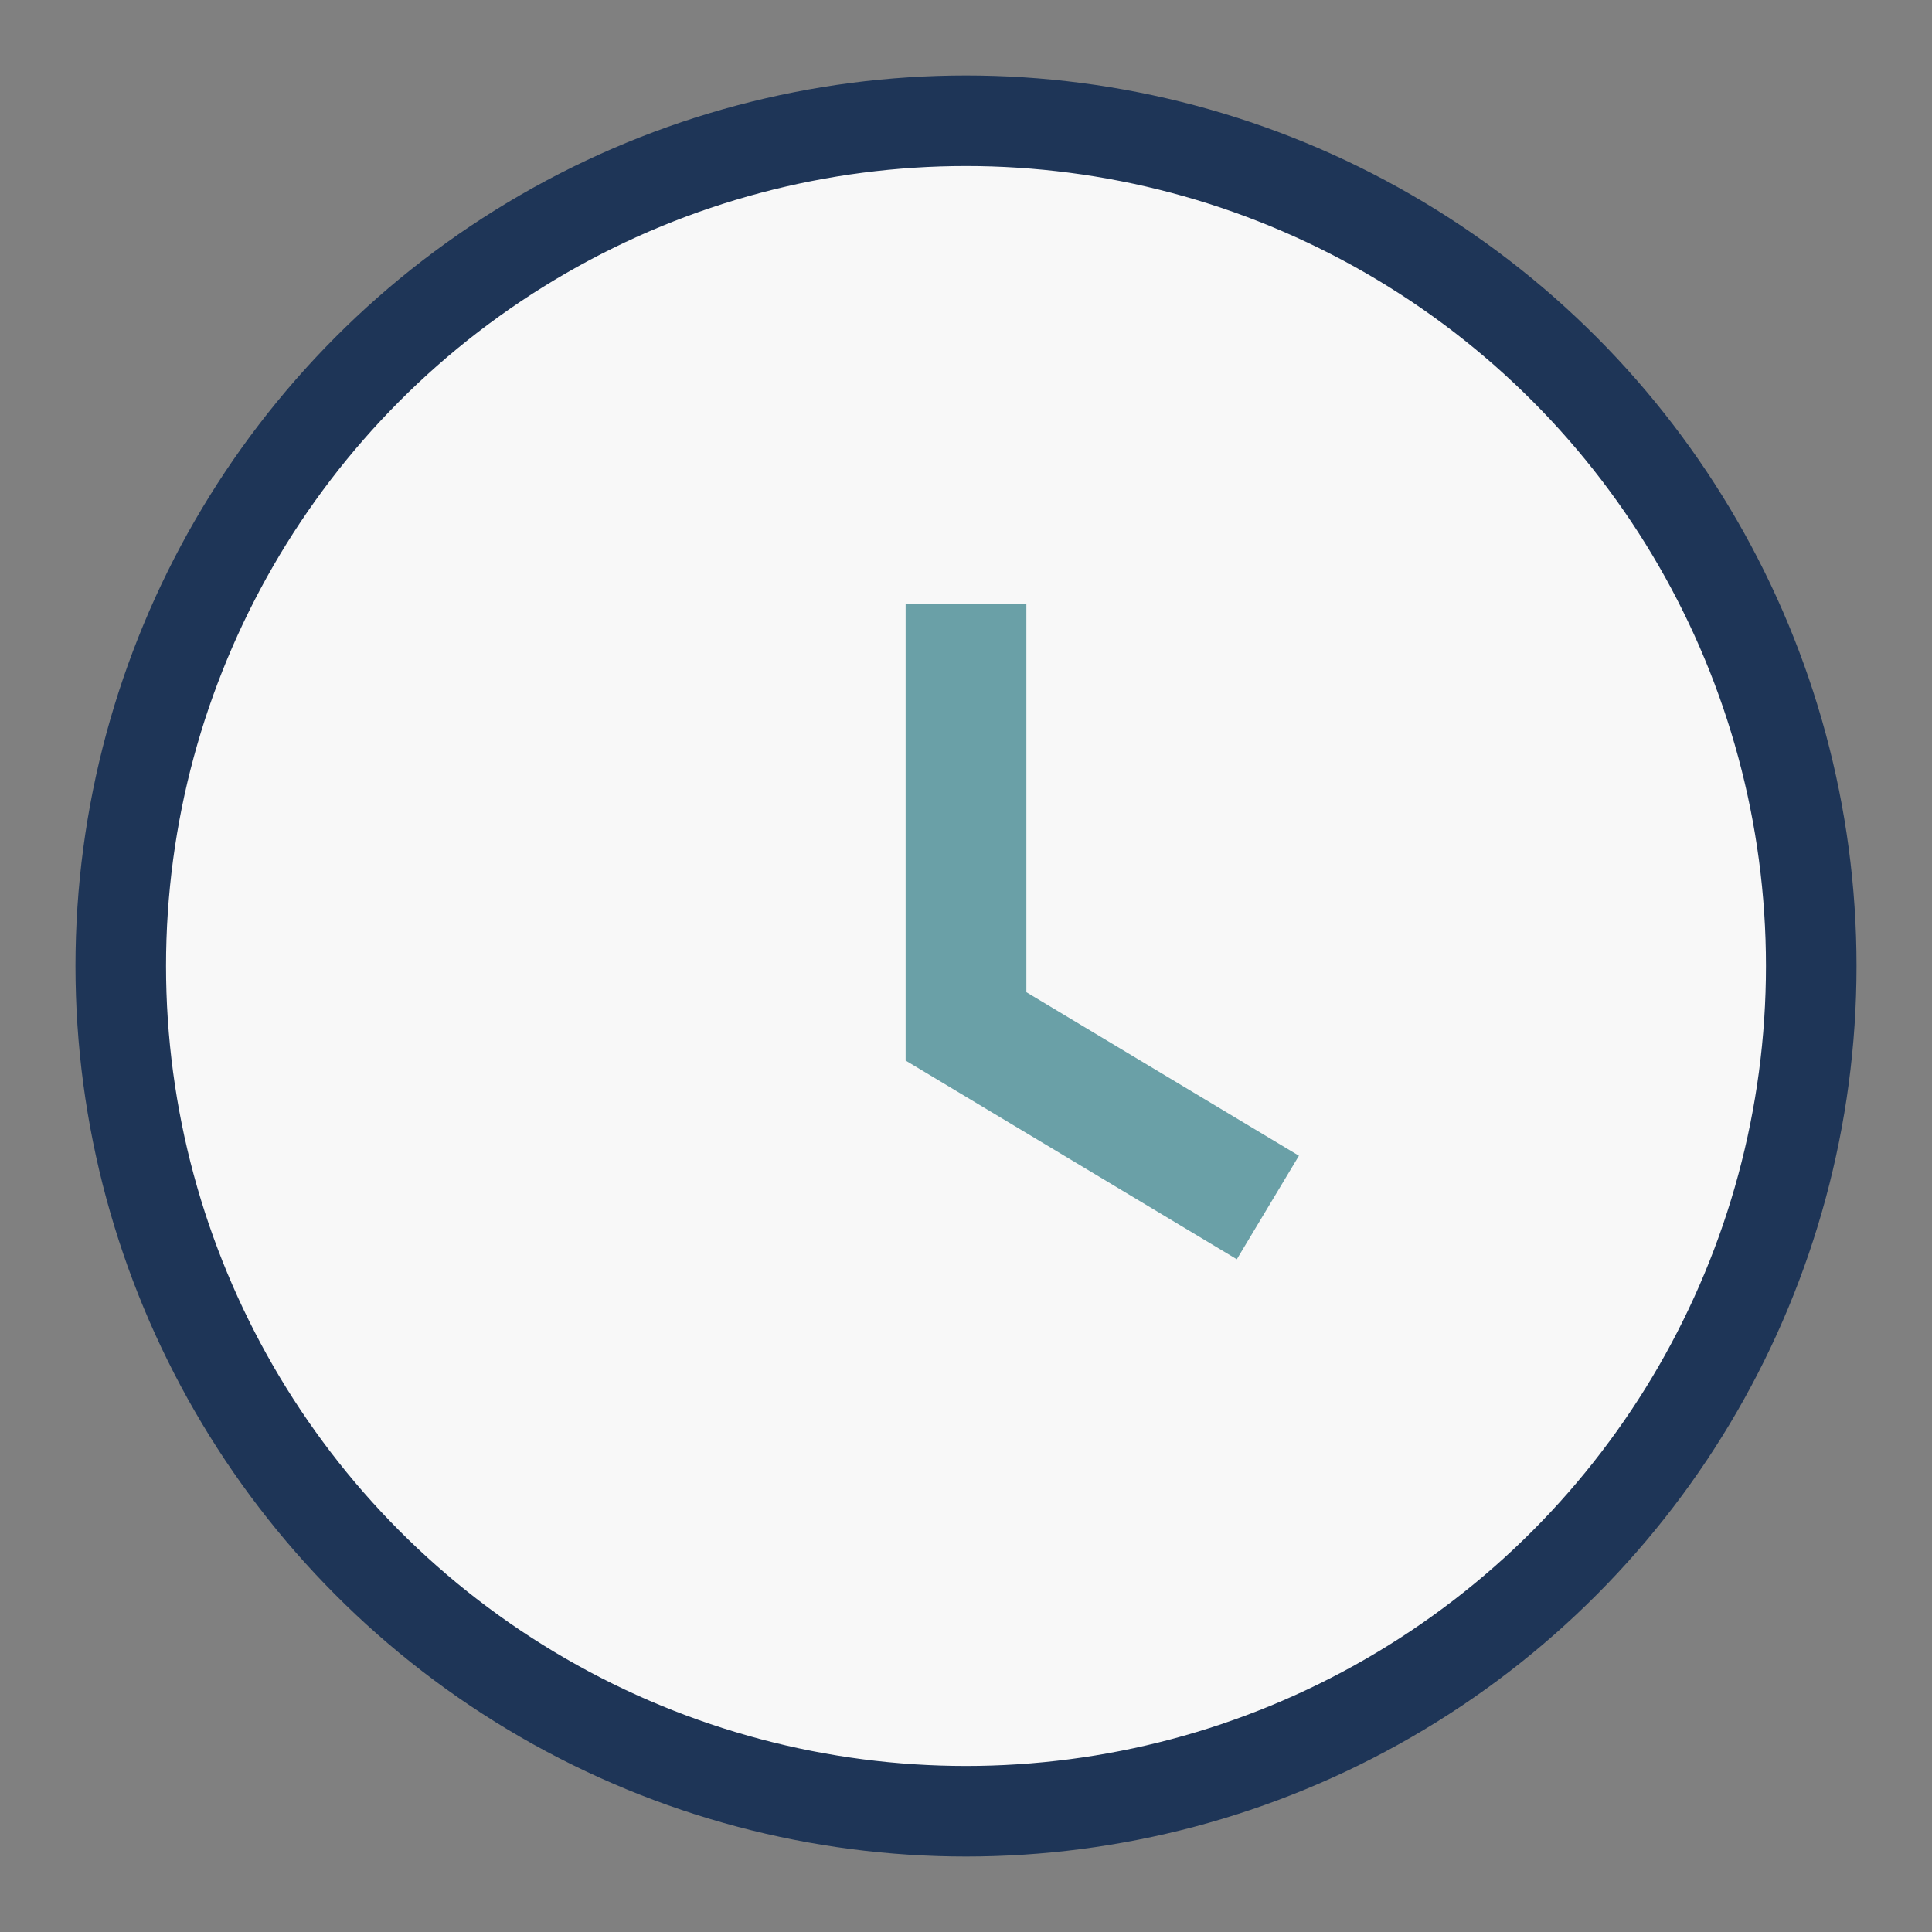 <?xml version="1.0" encoding="UTF-8"?>
<svg xmlns="http://www.w3.org/2000/svg" width="32" height="32" viewBox="0 0 32 32"><rect x="0" y="0" width="32" height="32" fill="#808080" stroke="none"/><circle cx="16" cy="16" r="14" fill="#F8F8F8" stroke="#1E3557" stroke-width="1.5"/><path d="M16 10v7l5 3" stroke="#6AA0A7" stroke-width="2" fill="none"/></svg>